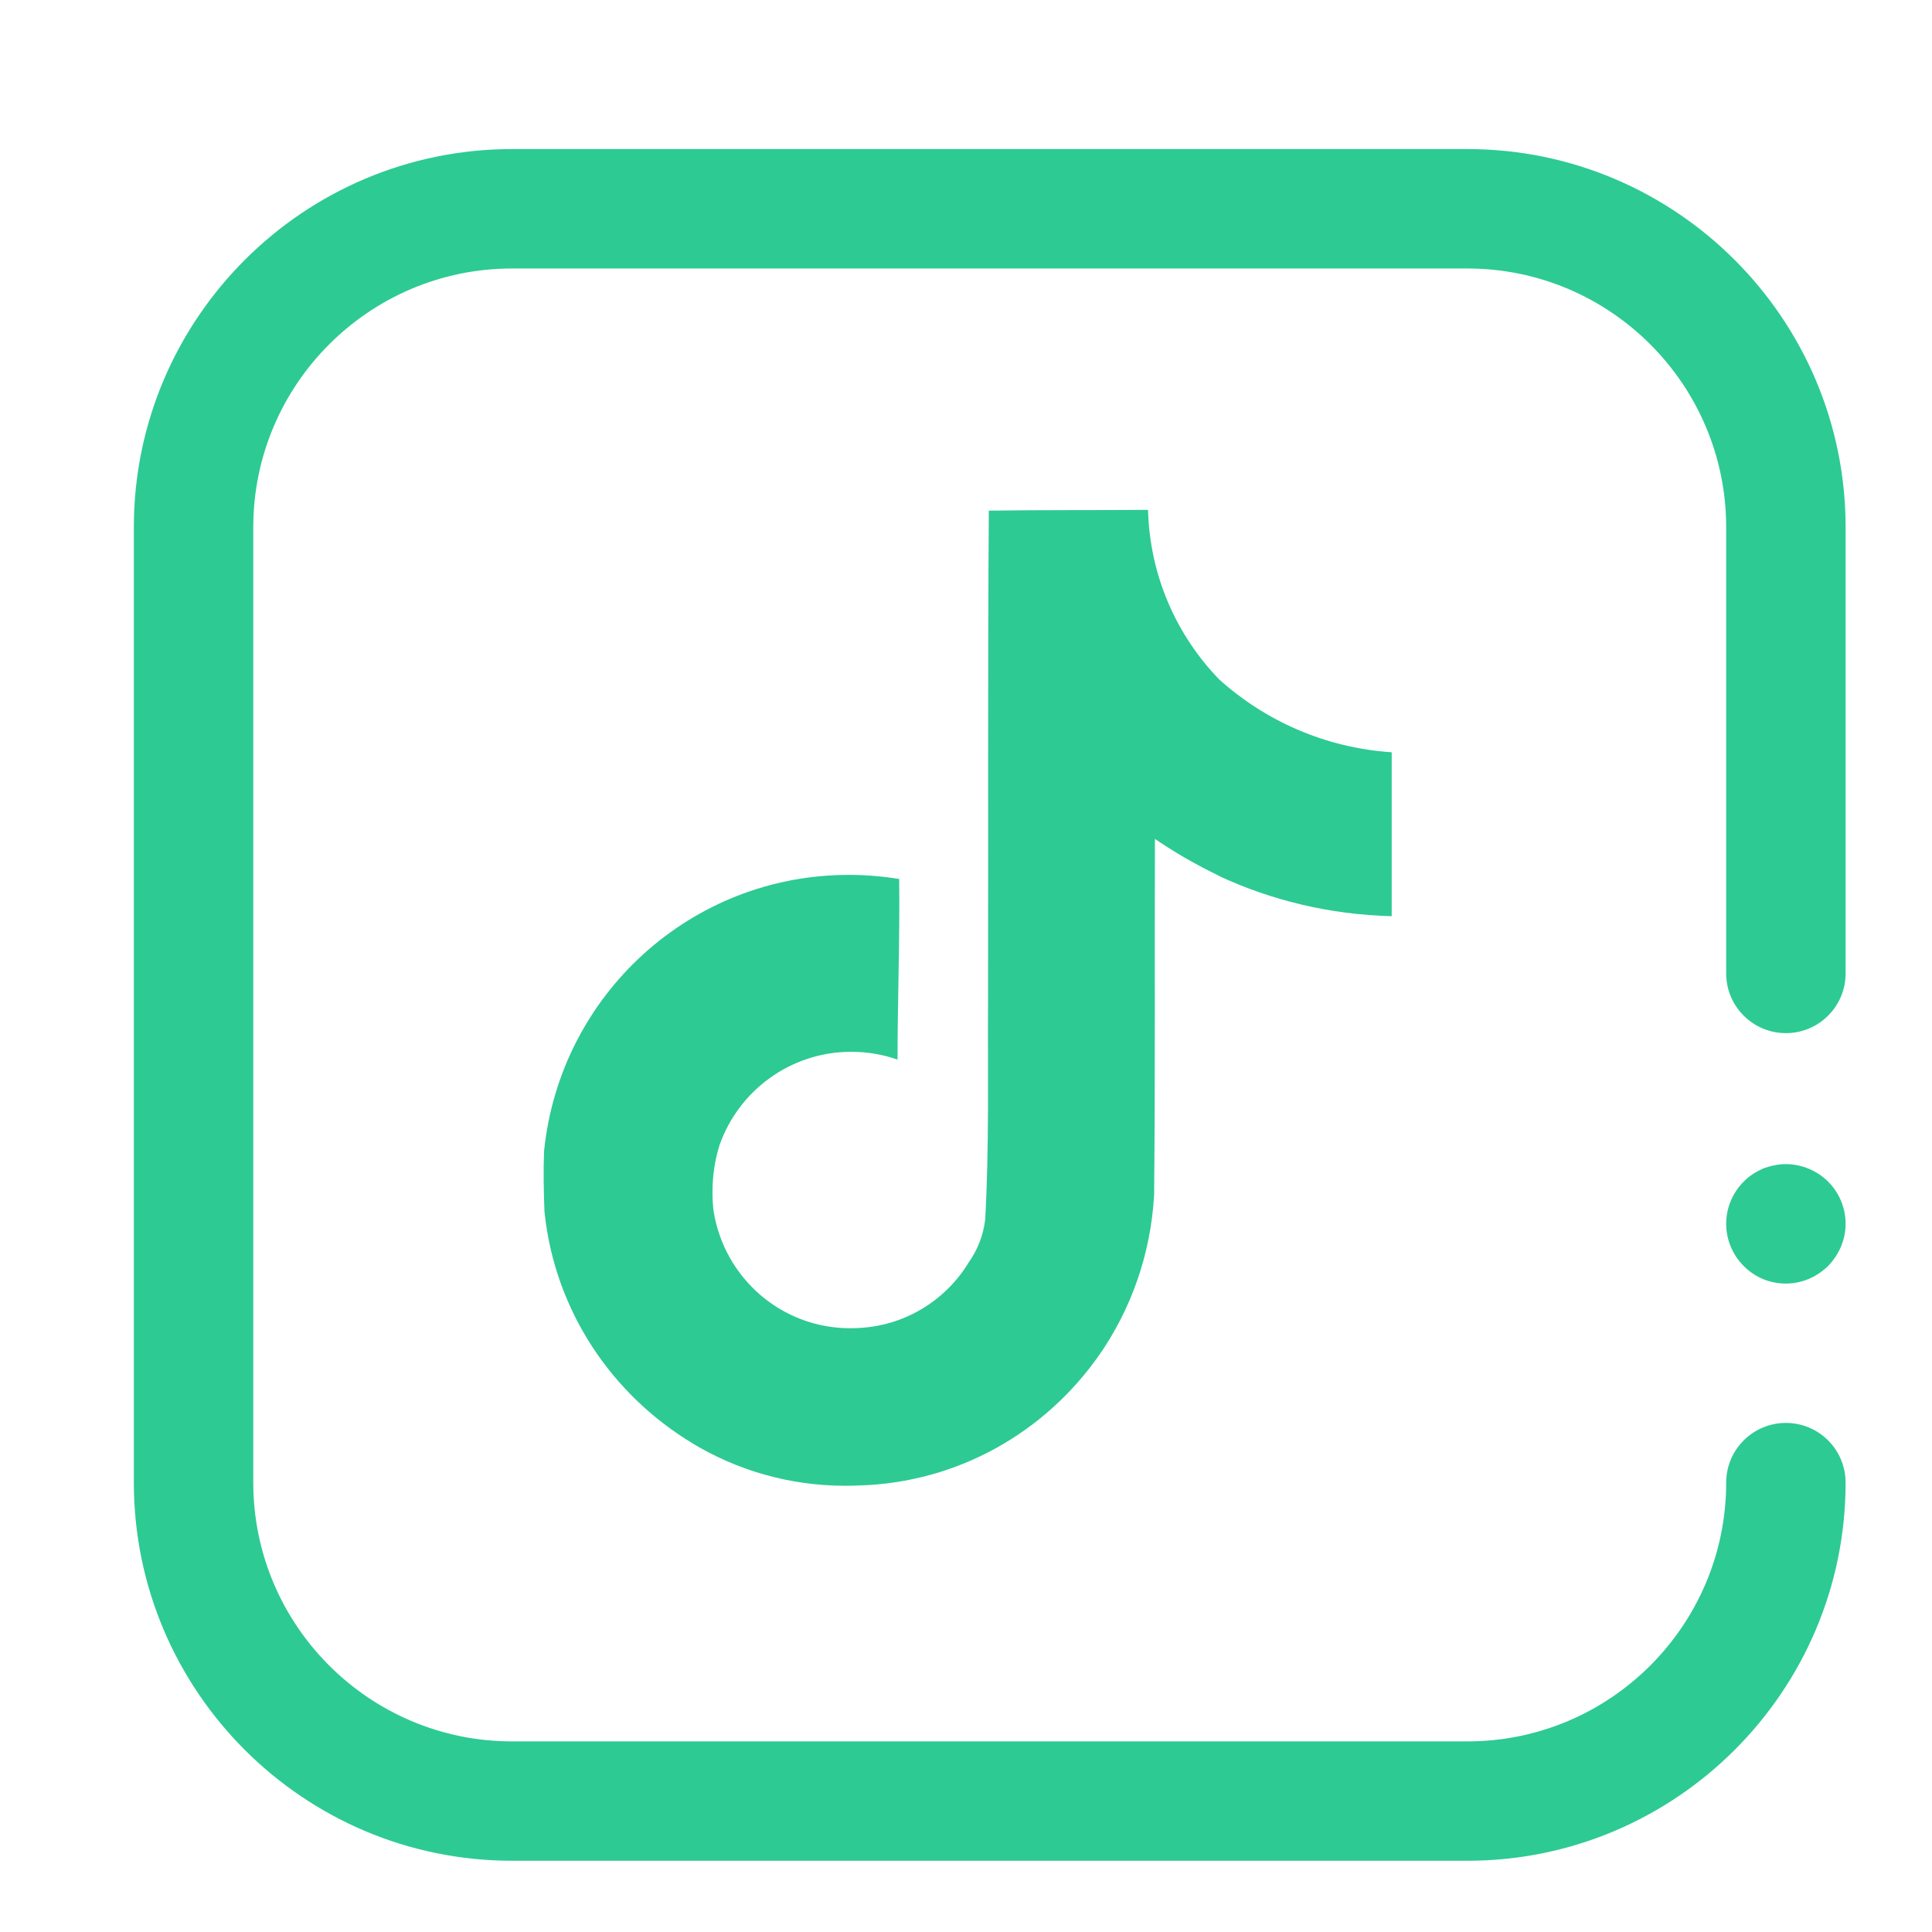 <?xml version="1.0" encoding="iso-8859-1"?>
<!-- Generator: Adobe Illustrator 24.1.2, SVG Export Plug-In . SVG Version: 6.00 Build 0)  -->
<svg version="1.2" baseProfile="tiny" id="Layer_1" xmlns="http://www.w3.org/2000/svg" xmlns:xlink="http://www.w3.org/1999/xlink"
	 x="0px" y="0px" viewBox="0 0 32 32" overflow="visible" xml:space="preserve">
<g>
	<g>
		<path fill="#2DCA94" d="M29.58,21.26c-0.132,0-0.258-0.026-0.376-0.073c-0.125-0.053-0.231-0.125-0.323-0.218
			c-0.184-0.184-0.29-0.435-0.29-0.699c0-0.264,0.106-0.514,0.29-0.699c0.046-0.046,0.093-0.086,0.152-0.125
			c0.053-0.033,0.112-0.066,0.171-0.093c0.059-0.019,0.118-0.039,0.185-0.052c0.316-0.066,0.659,0.039,0.89,0.27
			c0.185,0.185,0.29,0.435,0.29,0.699c0,0.263-0.106,0.507-0.29,0.699C30.087,21.154,29.843,21.26,29.58,21.26z"/>
	</g>
	<g>
		<path fill="#2DCA94" d="M24.305,30.82H8.481c-3.454,0-6.264-2.81-6.264-6.264V8.733c0-3.454,2.81-6.264,6.264-6.264h15.824
			c3.454,0,6.264,2.81,6.264,6.264v7.39c0,0.546-0.443,0.989-0.989,0.989s-0.989-0.443-0.989-0.989v-7.39
			c0-2.363-1.923-4.286-4.286-4.286H8.481c-2.363,0-4.286,1.923-4.286,4.286v15.824c0,2.363,1.923,4.286,4.286,4.286h15.824
			c2.363,0,4.286-1.923,4.286-4.286c0-0.546,0.443-0.989,0.989-0.989s0.989,0.443,0.989,0.989
			C30.569,28.01,27.759,30.82,24.305,30.82z"/>
	</g>
</g>
<path fill="#2DCA94" d="M16.381,8.458c0.883-0.013,1.759-0.006,2.634-0.013c0.029,1.095,0.473,2.08,1.18,2.81l-0.001-0.001
	c0.761,0.685,1.75,1.129,2.842,1.205l0.015,0.001v2.715c-1.031-0.026-2-0.264-2.874-0.672l0.044,0.018
	c-0.423-0.203-0.78-0.412-1.12-0.645l0.028,0.018c-0.006,1.967,0.006,3.934-0.013,5.894c-0.056,0.999-0.388,1.91-0.92,2.671
	l0.011-0.017c-0.891,1.276-2.333,2.113-3.974,2.162h-0.008c-0.066,0.003-0.144,0.005-0.223,0.005c-0.933,0-1.804-0.26-2.547-0.711
	l0.022,0.012c-1.352-0.813-2.285-2.205-2.457-3.824l-0.002-0.022c-0.013-0.337-0.02-0.674-0.006-1.004
	c0.264-2.576,2.423-4.569,5.046-4.569c0.295,0,0.584,0.025,0.865,0.073l-0.03-0.004c0.013,0.997-0.027,1.994-0.027,2.991
	c-0.228-0.082-0.491-0.13-0.766-0.13c-1.007,0-1.864,0.644-2.181,1.542l-0.005,0.016c-0.072,0.23-0.113,0.495-0.113,0.769
	c0,0.111,0.007,0.221,0.02,0.329l-0.001-0.013C11.998,21.168,12.943,22,14.084,22c0.033,0,0.065-0.001,0.098-0.002h-0.005
	c0.789-0.024,1.473-0.448,1.86-1.075l0.005-0.01c0.144-0.201,0.243-0.443,0.275-0.707l0.001-0.008
	c0.067-1.206,0.04-2.405,0.047-3.611c0.006-2.715-0.006-5.423,0.013-8.131L16.381,8.458z"/>
</svg>
